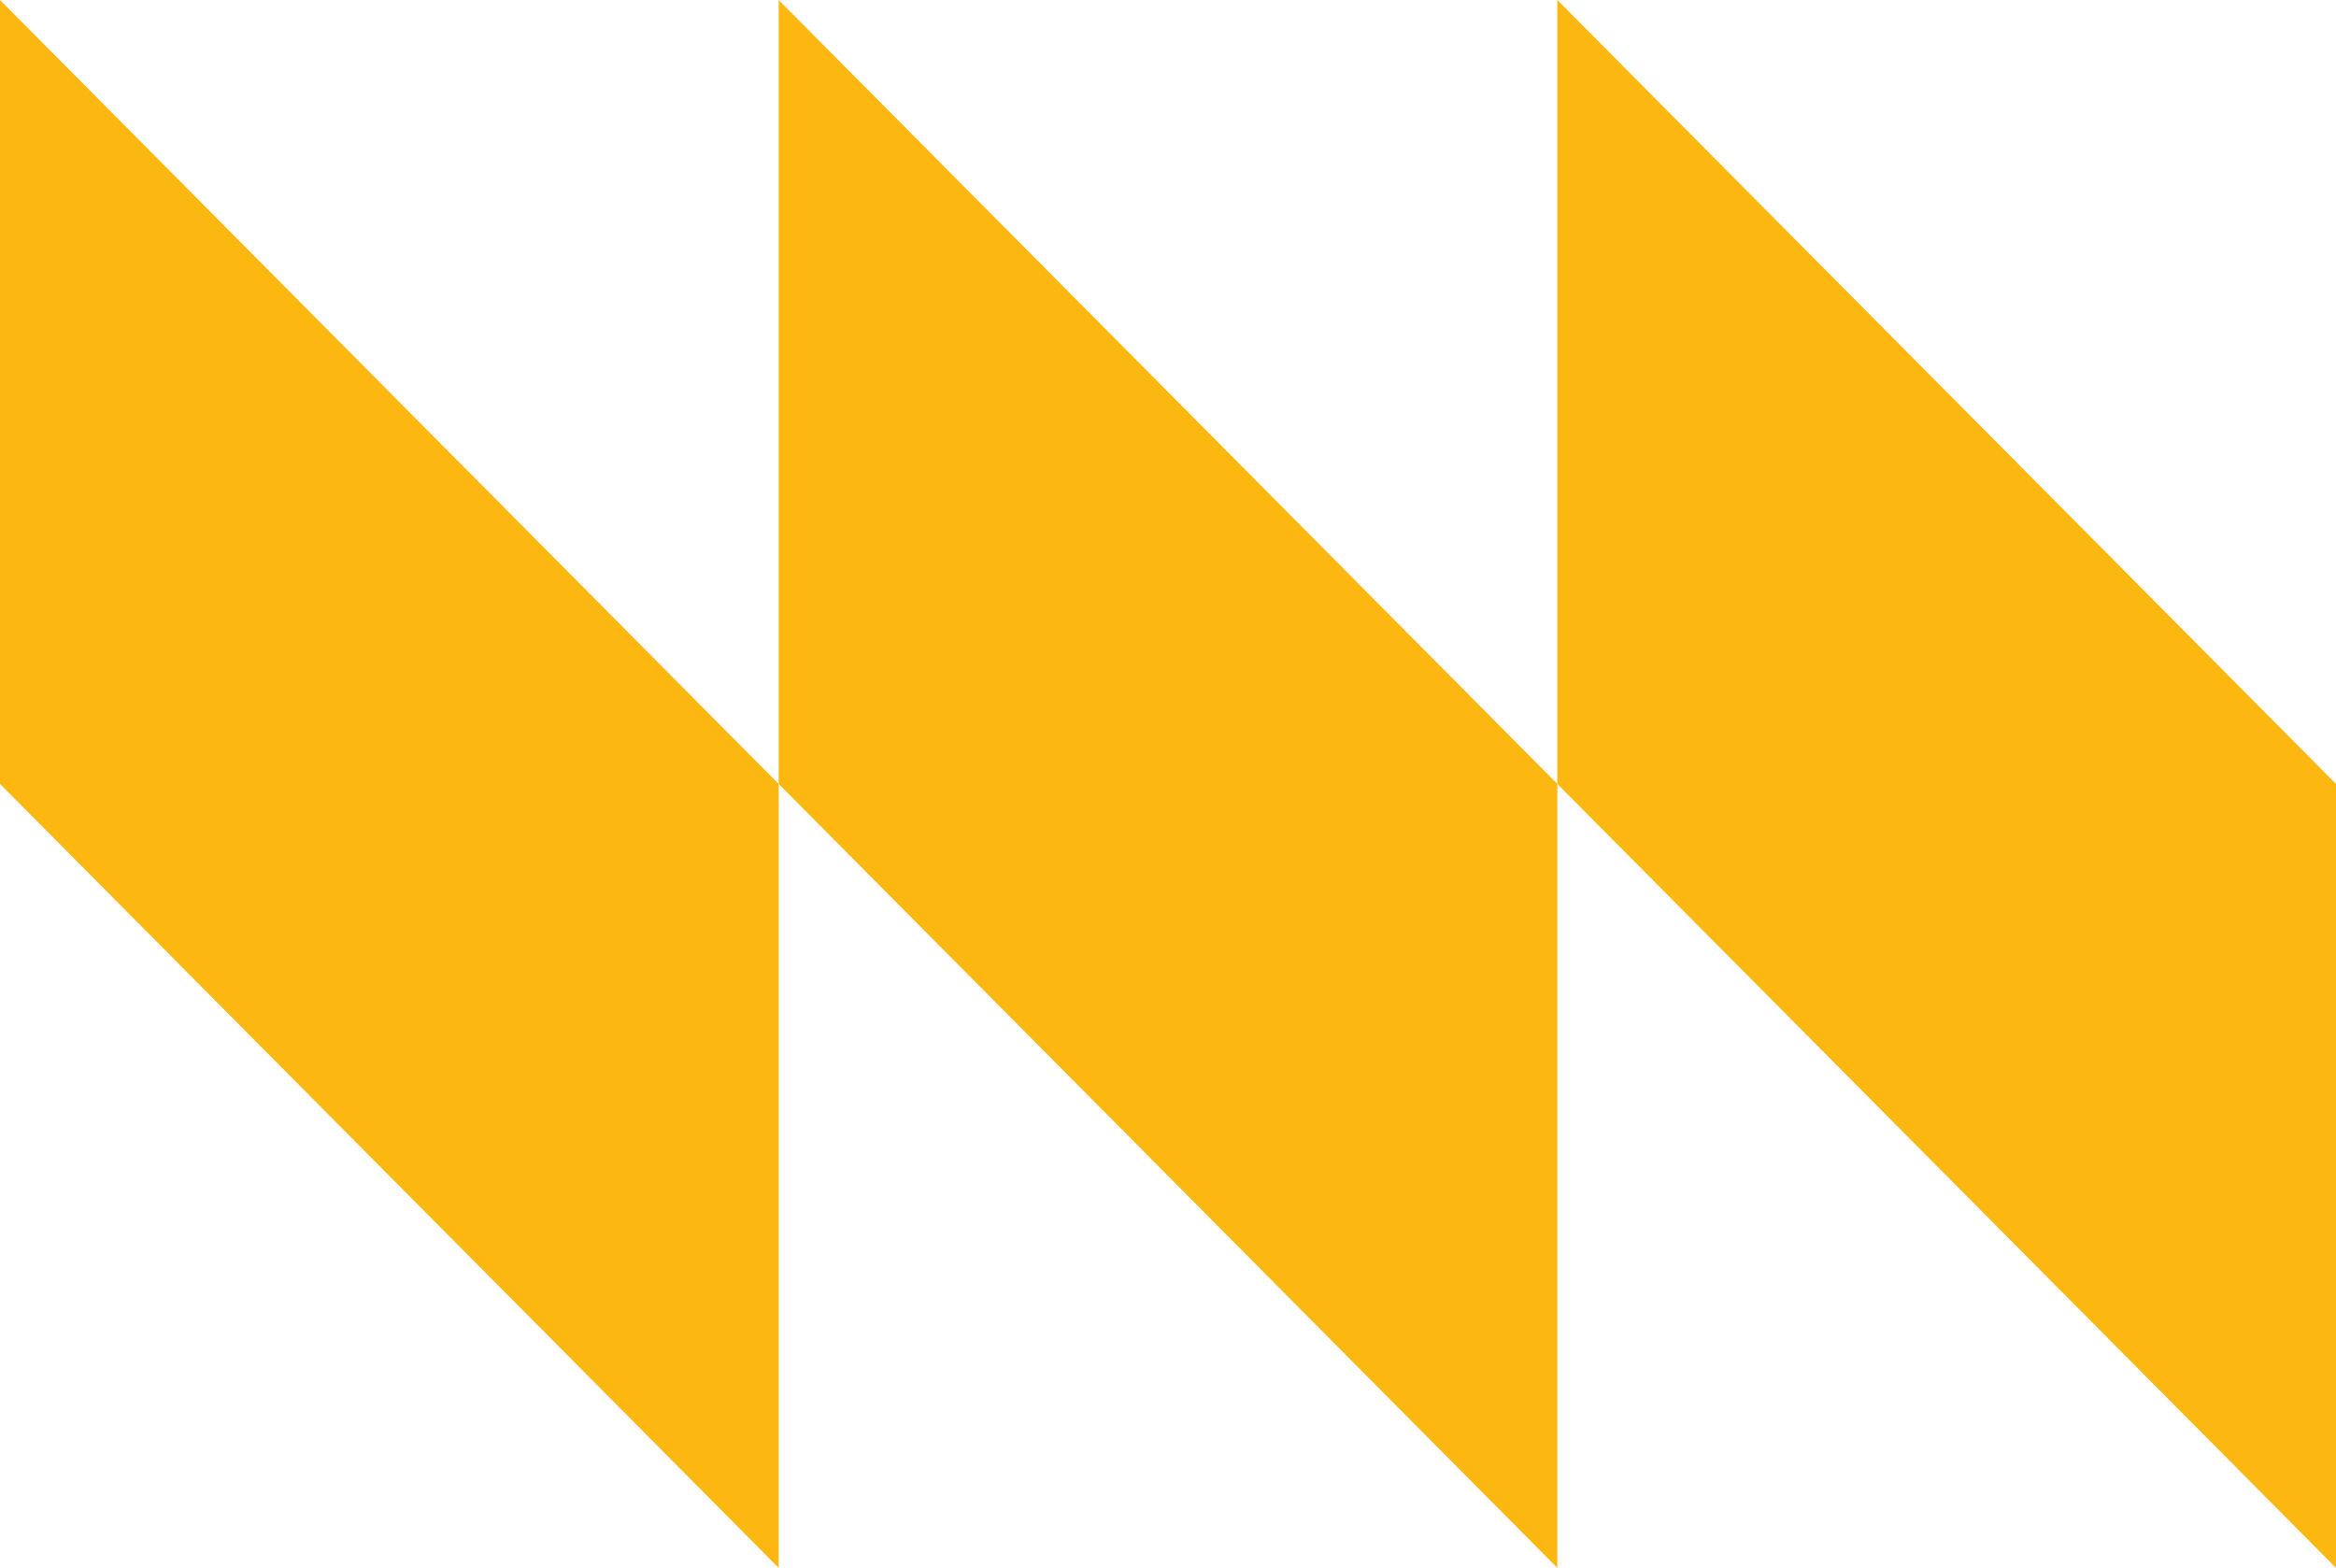 <svg width="149" height="100" viewBox="0 0 149 100" fill="none" xmlns="http://www.w3.org/2000/svg">
<path d="M1.014 51.02L25.34 75.51L49.667 100V51.02V50L25.34 25.51L0 0V50L1.014 51.02Z" fill="#FCB711"/>
<path d="M99.333 100V51.02V50L75.007 25.51L50.68 1.02L49.667 0V1.02V50L50.68 51.02L75.007 75.51L99.333 100Z" fill="#FCB711"/>
<path d="M99.333 0V50L100.347 51.02L124.673 75.51L149 100V50L124.673 25.51L100.347 1.02L99.333 0Z" fill="#FCB711"/>
</svg>
